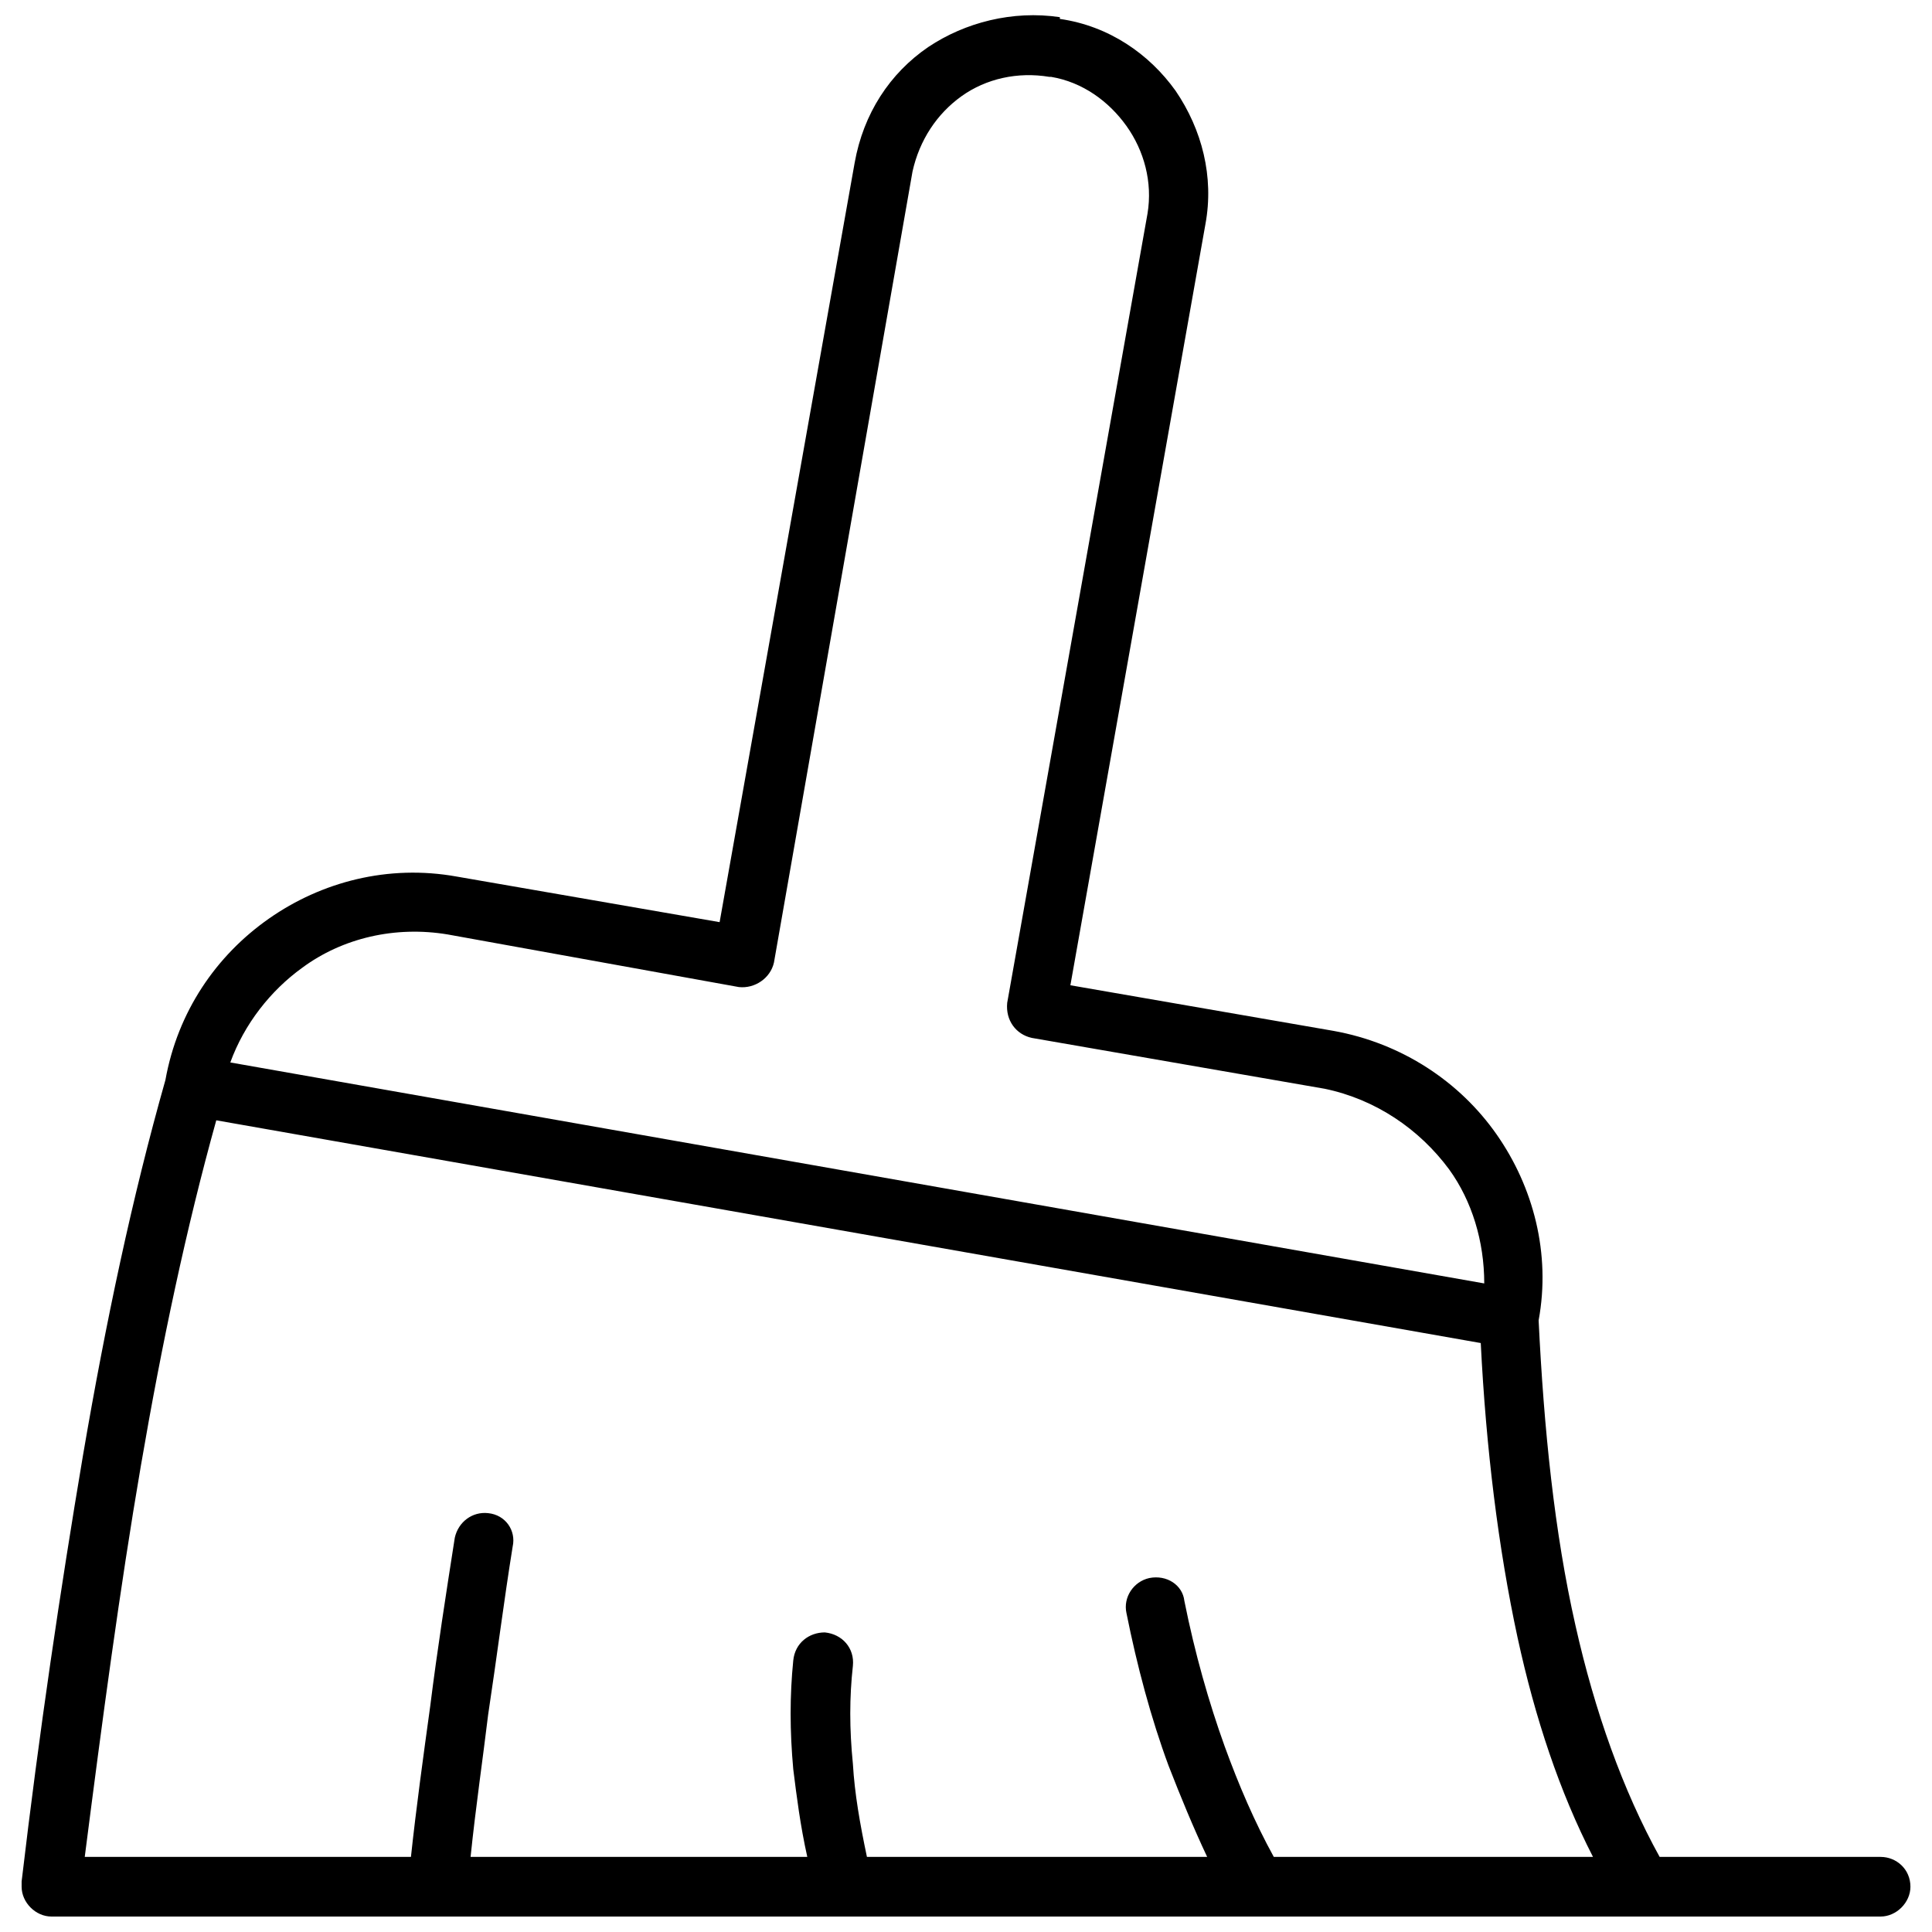 <?xml version="1.0" encoding="UTF-8"?>
<!-- Uploaded to: ICON Repo, www.iconrepo.com, Generator: ICON Repo Mixer Tools -->
<svg width="800px" height="800px" version="1.1" viewBox="144 144 512 512" xmlns="http://www.w3.org/2000/svg">
 <defs>
  <clipPath id="a">
   <path d="m149 148.09h502v503.81h-502z"/>
  </clipPath>
 </defs>
 <g clip-path="url(#a)">
  <path d="m551.75 493.88c1.395 28.816 4.184 56.238 9.762 80.871 5.113 22.773 12.547 43.688 22.309 61.348h58.562c4.184 0 7.902 3.254 7.902 7.902 0 4.184-3.719 7.902-7.902 7.902h-484.75c-4.184 0-7.902-3.719-7.902-7.902v-1.395c4.648-39.504 10.227-77.152 16.266-112.94 6.043-35.324 13.012-68.32 21.844-99.461 3.254-18.125 13.477-33 27.422-42.758 13.941-9.762 31.605-14.406 49.73-11.156l69.715 12.086 35.789-201.25c2.324-13.012 9.297-23.703 19.52-30.676 9.762-6.508 22.309-9.762 34.859-7.902v0.465c13.012 1.859 23.703 9.297 30.676 19.055 6.973 10.227 10.227 22.773 7.902 35.324l-35.789 201.71 69.715 12.086c18.125 3.254 33.465 13.477 43.223 27.422 9.762 13.941 14.406 31.605 11.156 49.266zm-193.81 142.22c-1.859-8.367-2.789-15.801-3.719-23.238-0.93-10.227-0.93-19.52 0-28.816 0.465-4.648 4.184-7.438 8.367-7.438 4.648 0.465 7.902 4.184 7.438 8.832-0.93 8.367-0.93 16.73 0 26.027 0.465 7.902 1.859 15.801 3.719 24.633h90.164c-3.719-7.902-6.973-15.801-10.227-24.168-4.648-12.547-8.367-26.492-11.156-40.434-0.93-4.184 1.859-8.367 6.043-9.297 4.648-0.93 8.832 1.859 9.297 6.043 2.789 13.941 6.508 26.957 10.691 38.574 3.719 10.227 7.902 19.984 13.012 29.281h84.59c-8.832-17.195-15.336-36.715-19.984-58.098-5.113-23.703-8.367-50.195-9.762-78.082l-335.1-59.027c-7.902 28.352-14.406 59.027-19.984 91.559-5.578 32.535-10.227 67.391-14.871 103.64h86.445c1.395-13.012 3.254-26.492 5.113-39.969 1.859-14.871 4.184-29.746 6.508-44.617 0.93-4.184 4.648-6.973 8.832-6.508 4.648 0.465 7.438 4.648 6.508 8.832-2.324 14.406-4.184 29.281-6.508 44.617-1.395 11.621-3.254 24.168-4.648 37.645h89.234zm-152.91-210.54 332.31 58.562c0-11.156-3.254-21.844-9.297-30.211-7.902-10.691-19.52-18.59-33-21.379l-77.617-13.477c-4.184-0.93-6.973-4.648-6.508-9.297l37.18-209.14c1.395-8.367-0.93-16.73-5.578-23.238-4.648-6.508-11.621-11.621-19.984-13.012h-0.465c-8.367-1.395-16.73 0.465-23.238 5.113-6.508 4.648-11.156 11.621-13.012 19.984l-36.715 209.61c-0.93 4.184-5.113 6.973-9.297 6.508l-77.152-13.941c-13.941-2.324-27.887 0.93-38.574 8.832-8.367 6.043-15.336 14.871-19.055 25.098z"/>
 </g>
</svg>